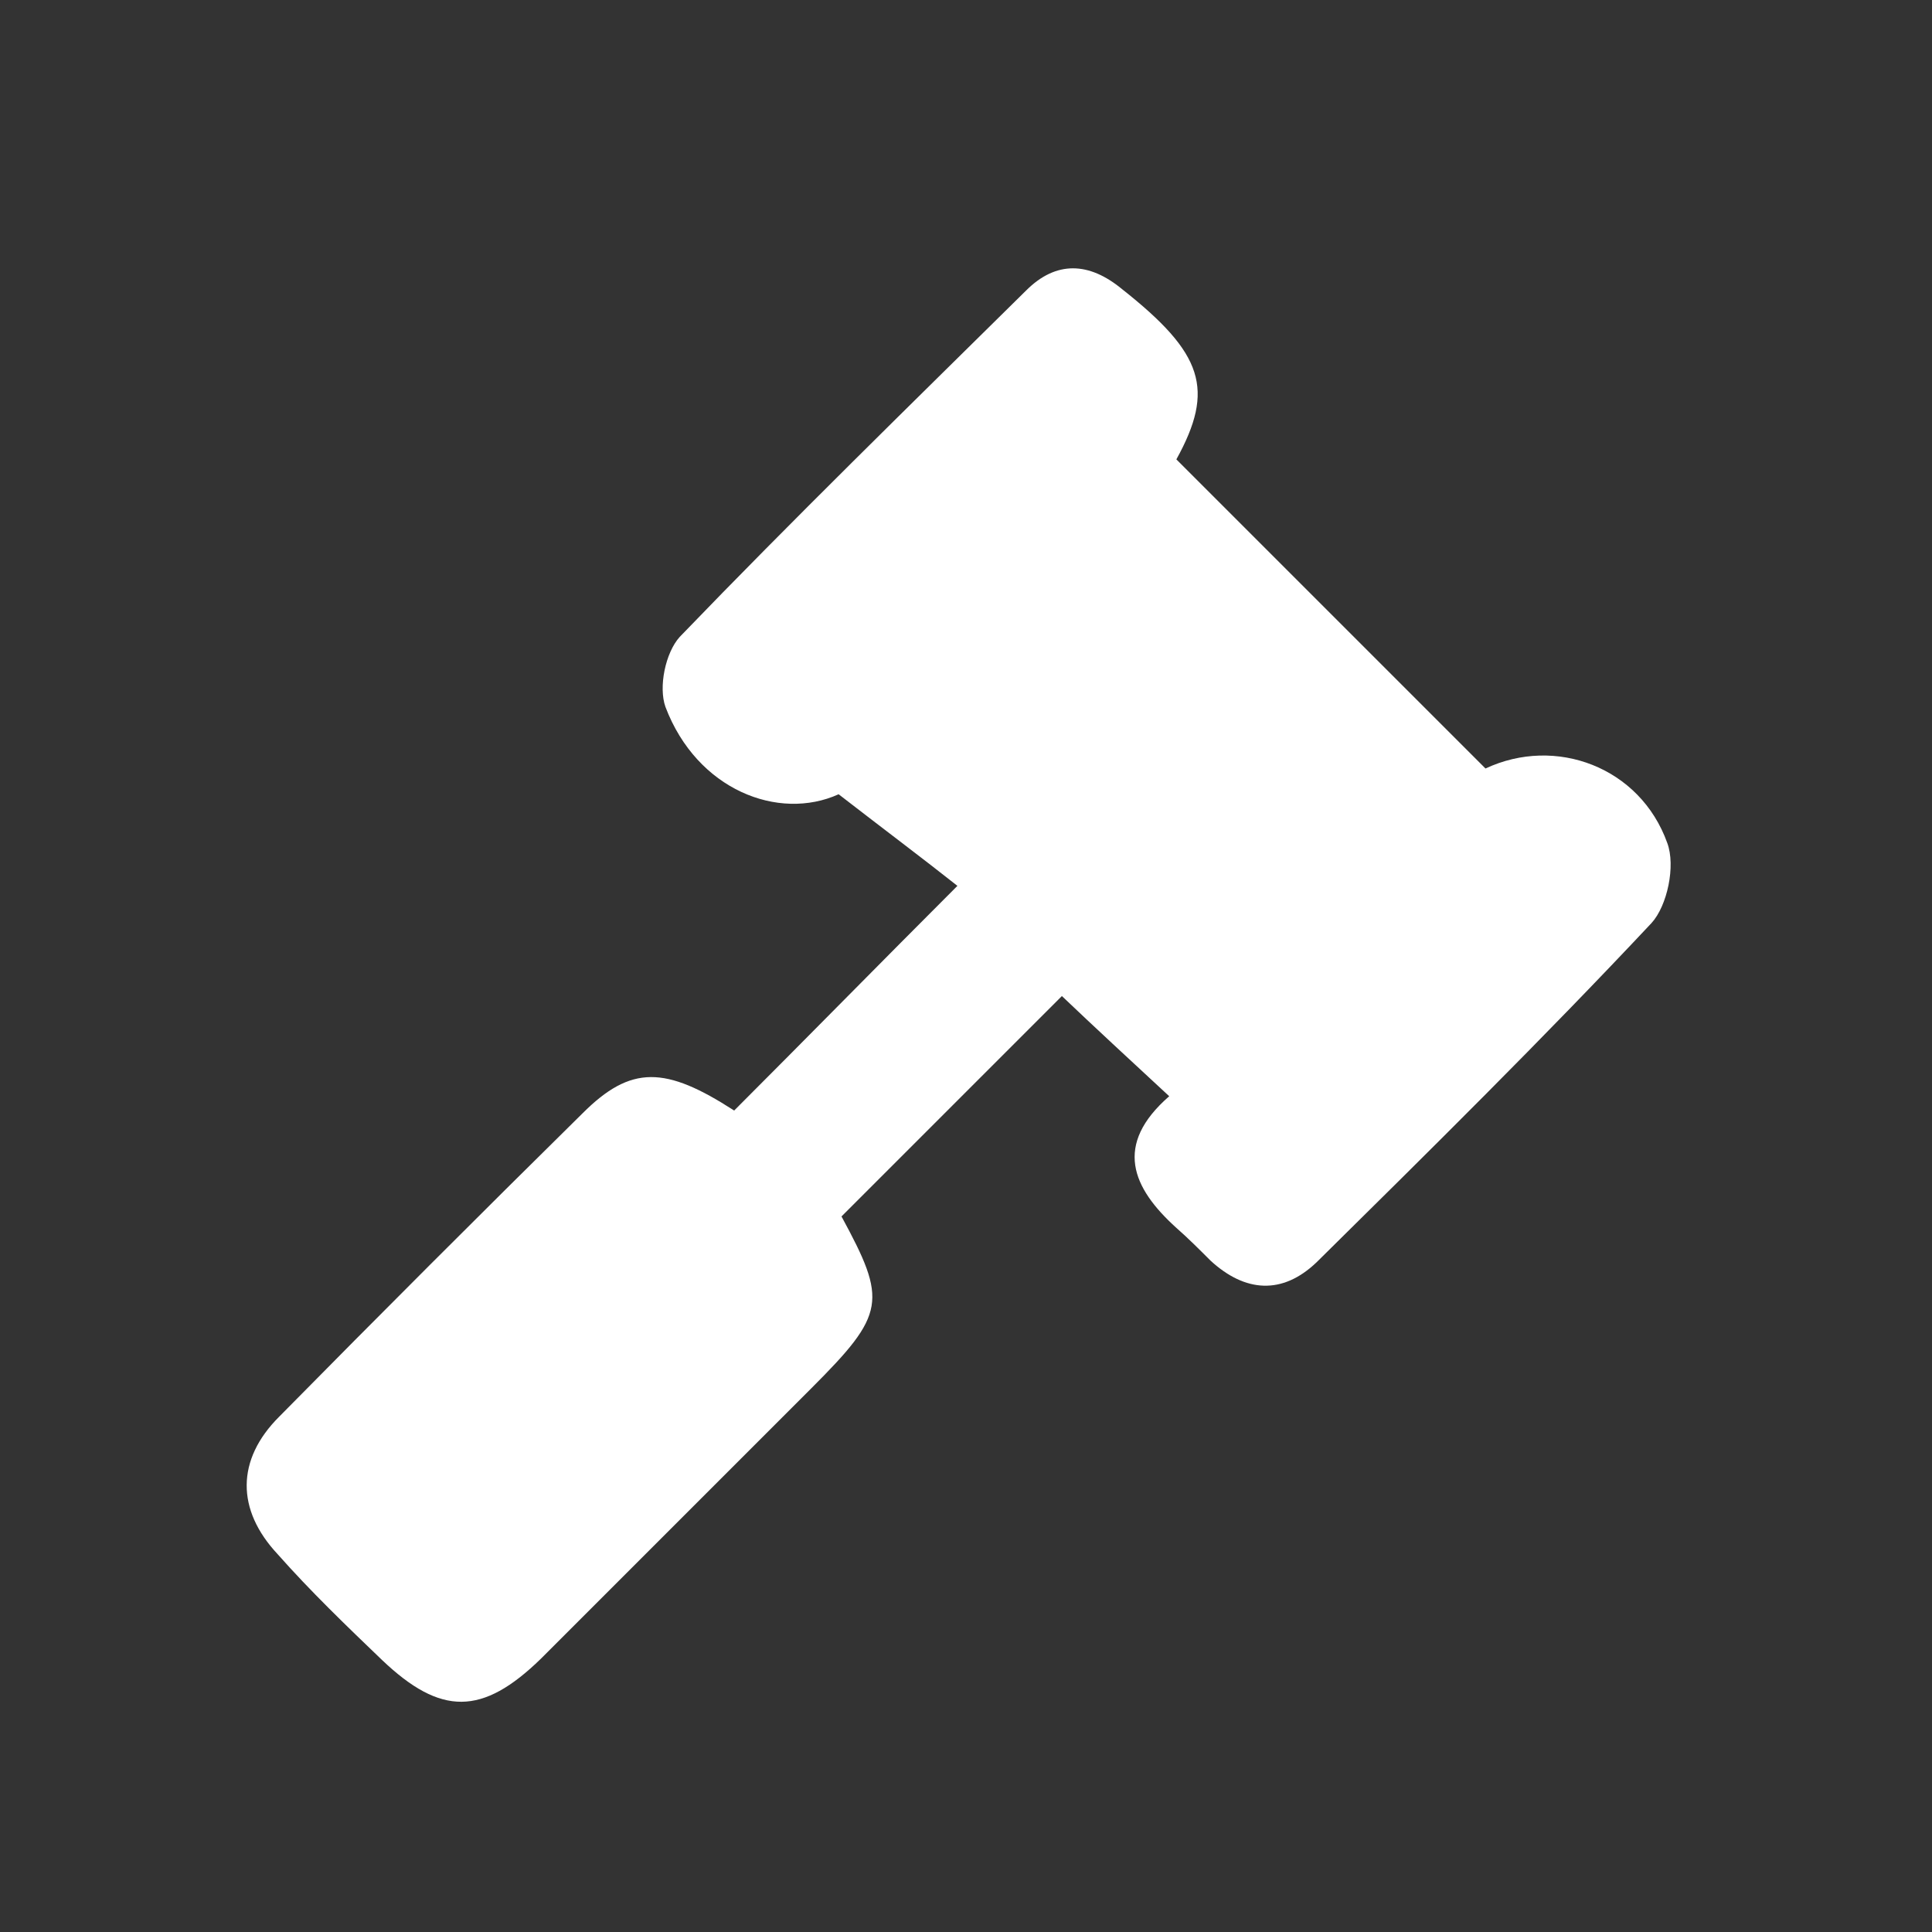 <?xml version="1.0" encoding="utf-8"?>
<!-- Generator: Adobe Illustrator 27.1.1, SVG Export Plug-In . SVG Version: 6.00 Build 0)  -->
<svg version="1.1" id="Layer_1" xmlns="http://www.w3.org/2000/svg" xmlns:xlink="http://www.w3.org/1999/xlink" x="0px" y="0px"
	 viewBox="0 0 135 135" style="enable-background:new 0 0 135 135;" xml:space="preserve">
<rect x="0" y="0" width="135" height="135" fill="#333333" stroke="none"/>
<style type="text/css">
	.st0{fill:#FFFFFF;}
</style>
<g>
	<path class="st0" d="M51.3,77.6c5.1-5.1,10.2-10.3,15.6-15.7c-2.4-1.9-5.2-4-8.3-6.4c-4.2,1.9-9.9-0.3-12.1-6.1
		c-0.5-1.4,0-3.8,1-4.9c7.9-8.2,16.1-16.2,24.2-24.2c2.1-2.1,4.4-2,6.7-0.1c5.7,4.5,6.5,7,3.8,11.9c7.2,7.2,14.4,14.4,21.6,21.6
		c4.9-2.3,10.8-0.1,12.7,5.2c0.6,1.6,0,4.4-1.1,5.6c-7.6,8.1-15.5,15.9-23.4,23.7c-2.4,2.3-5,2.1-7.4-0.1c-0.8-0.8-1.6-1.6-2.4-2.3
		c-3.1-2.8-4.4-5.8-0.5-9.2c-2.7-2.5-5.3-4.9-7.5-7c-5,5-10.1,10.1-15.4,15.4c3.2,5.9,3.1,6.8-2.1,12c-6.3,6.3-12.6,12.6-18.9,18.9
		c-4.1,4-7,4-11.1,0.1c-2.5-2.4-5-4.8-7.3-7.4c-2.9-3.1-2.9-6.6,0.1-9.6c7-7.1,14.1-14.2,21.2-21.2C44.1,74.4,46.5,74.5,51.3,77.6z"
		/>
</g>
<g>
	<path class="st0" d="M113.8,336.6c-1.4,27.1-12.2,49.1-34.5,65.2c-8.4,6-15.8,6-24.3,0.1c-18.4-13-28.9-30.7-33.1-52.4
		c-1-5.3-1.3-10.7-1.7-16.1c-0.3-4.8,1.8-8.3,6.4-10.1c12.3-5.1,24.5-10.4,36.9-15.2c2.2-0.9,5.3-0.8,7.5,0.1
		c12.2,4.8,24.4,10,36.5,15.1C113.1,325.6,114,327.8,113.8,336.6z M67.2,394.2c2.9-1.8,5.5-3,7.7-4.7c17.3-13.5,25.7-31.5,26.4-53.2
		c0-1.1-1.4-2.8-2.6-3.3c-8.1-3.6-16.3-6.9-24.5-10.4c-2.2-0.9-4.5-1.8-7-2.8C67.2,344.7,67.2,369.1,67.2,394.2z"/>
</g>
<g>
	<path class="st0" d="M355.3,119c-15,0-30.1,0-45.1,0c-10.2,0-14.3-7.1-9.2-15.9c14.9-25.9,29.8-51.7,44.8-77.6
		c5.2-9,13.4-9,18.6-0.1c15,25.8,29.9,51.7,44.8,77.6c5.1,8.8,1,15.9-9.1,16C385,119,370.2,119,355.3,119z M346.9,63.6
		c-0.1,0-0.1,0-0.2,0c0.3,4,0.7,8,0.9,12c0.3,9.7-1.1,9.1,10.4,9.1c2.7,0,4.1-0.9,4.2-3.8c0.3-6.1,0.7-12.2,1.2-18.2
		c0.7-9.6,0.8-9.6-8.9-9.6c-8.3,0-8.3,0-7.8,8C346.8,62,346.8,62.8,346.9,63.6z M364,96.7c-0.1-4.5-4.5-8.7-9.1-8.6
		c-5,0.1-9,4.2-8.9,9.2c0.1,4.9,4.4,8.9,9.2,8.7C360.2,105.8,364.1,101.6,364,96.7z"/>
</g>
<g>
	<path class="st0" d="M115.5-219.3c0.1,26.8-21.4,48.5-47.9,48.6c-27.6,0.1-48.8-20.9-49-48.3c-0.2-26.7,21.3-48.5,47.9-48.6
		C93.9-267.6,115.4-246.4,115.5-219.3z M67.1-183.3c13.1,0,23.1-5.7,29.9-16.1c8.2-12.5,8.4-26,0.5-38.8
		c-6.8-10.9-16.9-16.8-30.4-16.9C67.1-231,67.1-207.3,67.1-183.3z"/>
</g>
<g>
	<path class="st0" d="M-125.4,68.8c0-27.3,21.3-48.5,48.8-48.4c26.6,0.1,48.1,21.8,48.1,48.5c-0.1,27.1-21.7,48.5-49,48.4
		C-104.2,117.2-125.5,95.7-125.4,68.8z M-77.2,97.1c8.6-0.3,16-3,21.5-9.6c1-1.2,0.7-3.3,1-5c-1.7,0.1-3.6-0.1-5,0.5
		c-1.6,0.7-2.7,2.4-4.1,3.5c-8,6.1-22,5.8-29.6-2.9c-1.4-1.6-3.4-3.6-5.6-1.4c-2.4,2.3-0.5,4.2,1.2,6
		C-92.3,94.3-85.1,96.8-77.2,97.1z M-61.5,65.6c3.5,0.1,6.5-2.9,6.5-6.2c-0.1-2.9-3.3-6.2-6.2-6.3c-3.4-0.1-6.3,2.9-6.3,6.4
		C-67.5,62.9-64.9,65.5-61.5,65.6z M-86.6,59.3c-0.1-3.2-3-6.1-6.1-6.2c-3.2,0-6.4,3.2-6.3,6.5c0.1,3.5,3.1,6.1,6.6,6
		C-89,65.4-86.5,62.7-86.6,59.3z"/>
</g>
<g>
	<path class="st0" d="M50.6,192.1c3.4-7.5,6.7-14.6,9.8-21.6c0.6-1.4,0.7-3.2,1.7-4.2c1.4-1.5,3.5-3.2,5.2-3.2s4.1,1.7,5,3.4
		c2.1,4,3.1,8.7,5.3,12.6c4.7,8.3,9.7,16.5,15,24.5c5.2,7.9,9.3,16.1,9,25.9c0,1.3,1.2,3,2.3,3.9c7.6,6.1,15.3,12,23.1,17.8
		c3,2.2,3.6,4.1,1.1,7.2c-4.4,5.5-4.9,5.7-8.7,2.8c-37.3-28.8-74.6-57.6-111.9-86.5c-3.9-3-4-3.7-0.8-7.7c4.2-5.3,4.2-5.3,9.7-1
		c9.9,7.7,19.8,15.3,29.7,23C47.3,189.8,48.6,190.6,50.6,192.1z"/>
	<path class="st0" d="M36.7,213.2c17.6,13.6,35.2,27.2,52.8,40.8c-12.1,11.1-30.9,11.8-43,1.9C33.1,244.8,28.8,226.5,36.7,213.2z"/>
</g>
<g>
	<path class="st0" d="M259.5,68.8c0.1,26.9-21.2,48.5-47.8,48.5c-27.3,0.1-49-21.3-49.1-48.3c-0.1-26.8,21.5-48.5,48.4-48.5
		C238.1,20.4,259.4,41.6,259.5,68.8z M205.4,30.4c-1.6,5.6-2.1,5.8-7.4,3.6c-1.3-0.5-3.3-0.6-4.5,0c-7.3,3.5-13,9-16.6,16.3
		c-0.6,1.3-0.5,3.4,0.2,4.7c4.9,9.8,12.9,16.2,22.7,20.4c3.9,1.6,5.3,4.5,5.1,8.6c-0.1,2.3-0.4,5.3,0.8,6.8c3.9,5.1,6,10.5,5.3,16.8
		c7.9,0.5,8.1,0.3,10.7-6.5c1.3-3.3,2.5-6.8,4.5-9.6c2.3-3.1,5.1-6,3.1-10c-2.1-4.2-5.4-6.9-10.6-6.7c-2.8,0.1-5.6,0.2-8.3-0.1
		c-1.4-0.1-3.2-0.7-3.9-1.7c-2.2-3-4.8-4.7-8.5-5.2c-1.6-0.2-3.2-1.1-4.4-2.1c-0.6-0.5-0.9-2.1-0.6-2.8c1-2,8.1-3.3,10.3-2.3
		c1.5,0.7,3.1,0.9,4.7,1.3c-0.3-1.5-0.3-3.2-0.9-4.6c-2.3-5.2-2.2-5.2,3.4-7.6c1.2-0.5,2.8-3.5,2.4-4.1c-1.5-2.2-0.2-3.2,1-4.6
		c1-1.2,2.3-2.8,2.2-4.1C215.8,33.5,208.9,29.5,205.4,30.4z M246.3,51.9c-4.4,1.2-9.4,7.6-9,11.2c0.5,5.1,6.3,9.8,12.6,10.4
		C250.7,65.9,249.8,58.7,246.3,51.9z"/>
</g>
<g>
	<path class="st0" d="M90.7-41.7c-3.5-1.3-5.5,0.9-6.8,4.5c-0.3,0.9-0.9,1.7-1.4,2.5c-8.4,12.9-22.4,12.9-30.8,0
		c-0.4-0.6-0.9-1.1-1.1-1.8c-1.3-4.5-4.2-5.4-8.7-5.3c-15.3,0.2-23.3-12.2-16-25.7c3-5.7,3-9.5,0-15.1c-7.2-13.6,0.7-25.9,16.1-25.7
		c4.5,0.1,6.7-1.3,8.8-5.3c5.4-10.2,14-13.8,22.6-10.1c5.4,2.4,8.8,6.8,11.1,11.9c1.3,2.8,2.9,3.5,5.7,3.4c2.5-0.1,5,0,7.4,0.6
		c10.5,2.3,15.7,11.3,12.3,21.4c-1.3,4-5,7.7-5,11.6c0,3.7,3.7,7.3,5,11.2C113.9-51.3,105.7-41.8,90.7-41.7z M67-59.4
		c8.5,0,15.7-7.1,15.9-15.6C83-83.6,75.6-91.1,67-91c-8.5,0.1-15.6,7.4-15.6,15.8C51.3-66.5,58.4-59.4,67-59.4z M74.3-44
		c-5.1-3.6-9.4-3.7-14.5,0.1c2.5,2.2,4.9,5.9,7.3,5.9C69.5-38.1,71.8-41.8,74.3-44z M59.8-106.3c5.1,3.8,9.3,3.8,14.4,0
		c-2.5-2.2-4.9-5.9-7.2-5.9C64.7-112.2,62.4-108.5,59.8-106.3z M96.7-65.7c-6.2,2.5-6.1,6.8-6.5,12.3c3.2-1.2,7.4-1.6,8-3.2
		C99-59,97.3-62.4,96.7-65.7z M96.7-84.7c0.6-3.3,2.2-6.7,1.4-9.2c-0.6-1.6-4.8-1.9-7.9-3C90.5-91.3,90.6-86.9,96.7-84.7z
		 M37.5-84.7c6.2-2.4,6.1-6.8,6.5-12.5c-3.3,1.2-7.5,1.7-7.9,3.3C35.3-91.2,36.9-87.9,37.5-84.7z M37.4-65.7
		c-0.6,3.4-2.2,6.8-1.3,9.2c0.6,1.6,4.8,1.9,8,3C43.4-58.8,43.6-63.3,37.4-65.7z"/>
	<path class="st0" d="M73.1-75.1c0,3.4-2.6,6-6,6s-6-2.6-5.9-6c0-3.5,2.6-6,6-5.9C70.5-81.1,73.1-78.5,73.1-75.1z"/>
</g>
</svg>

